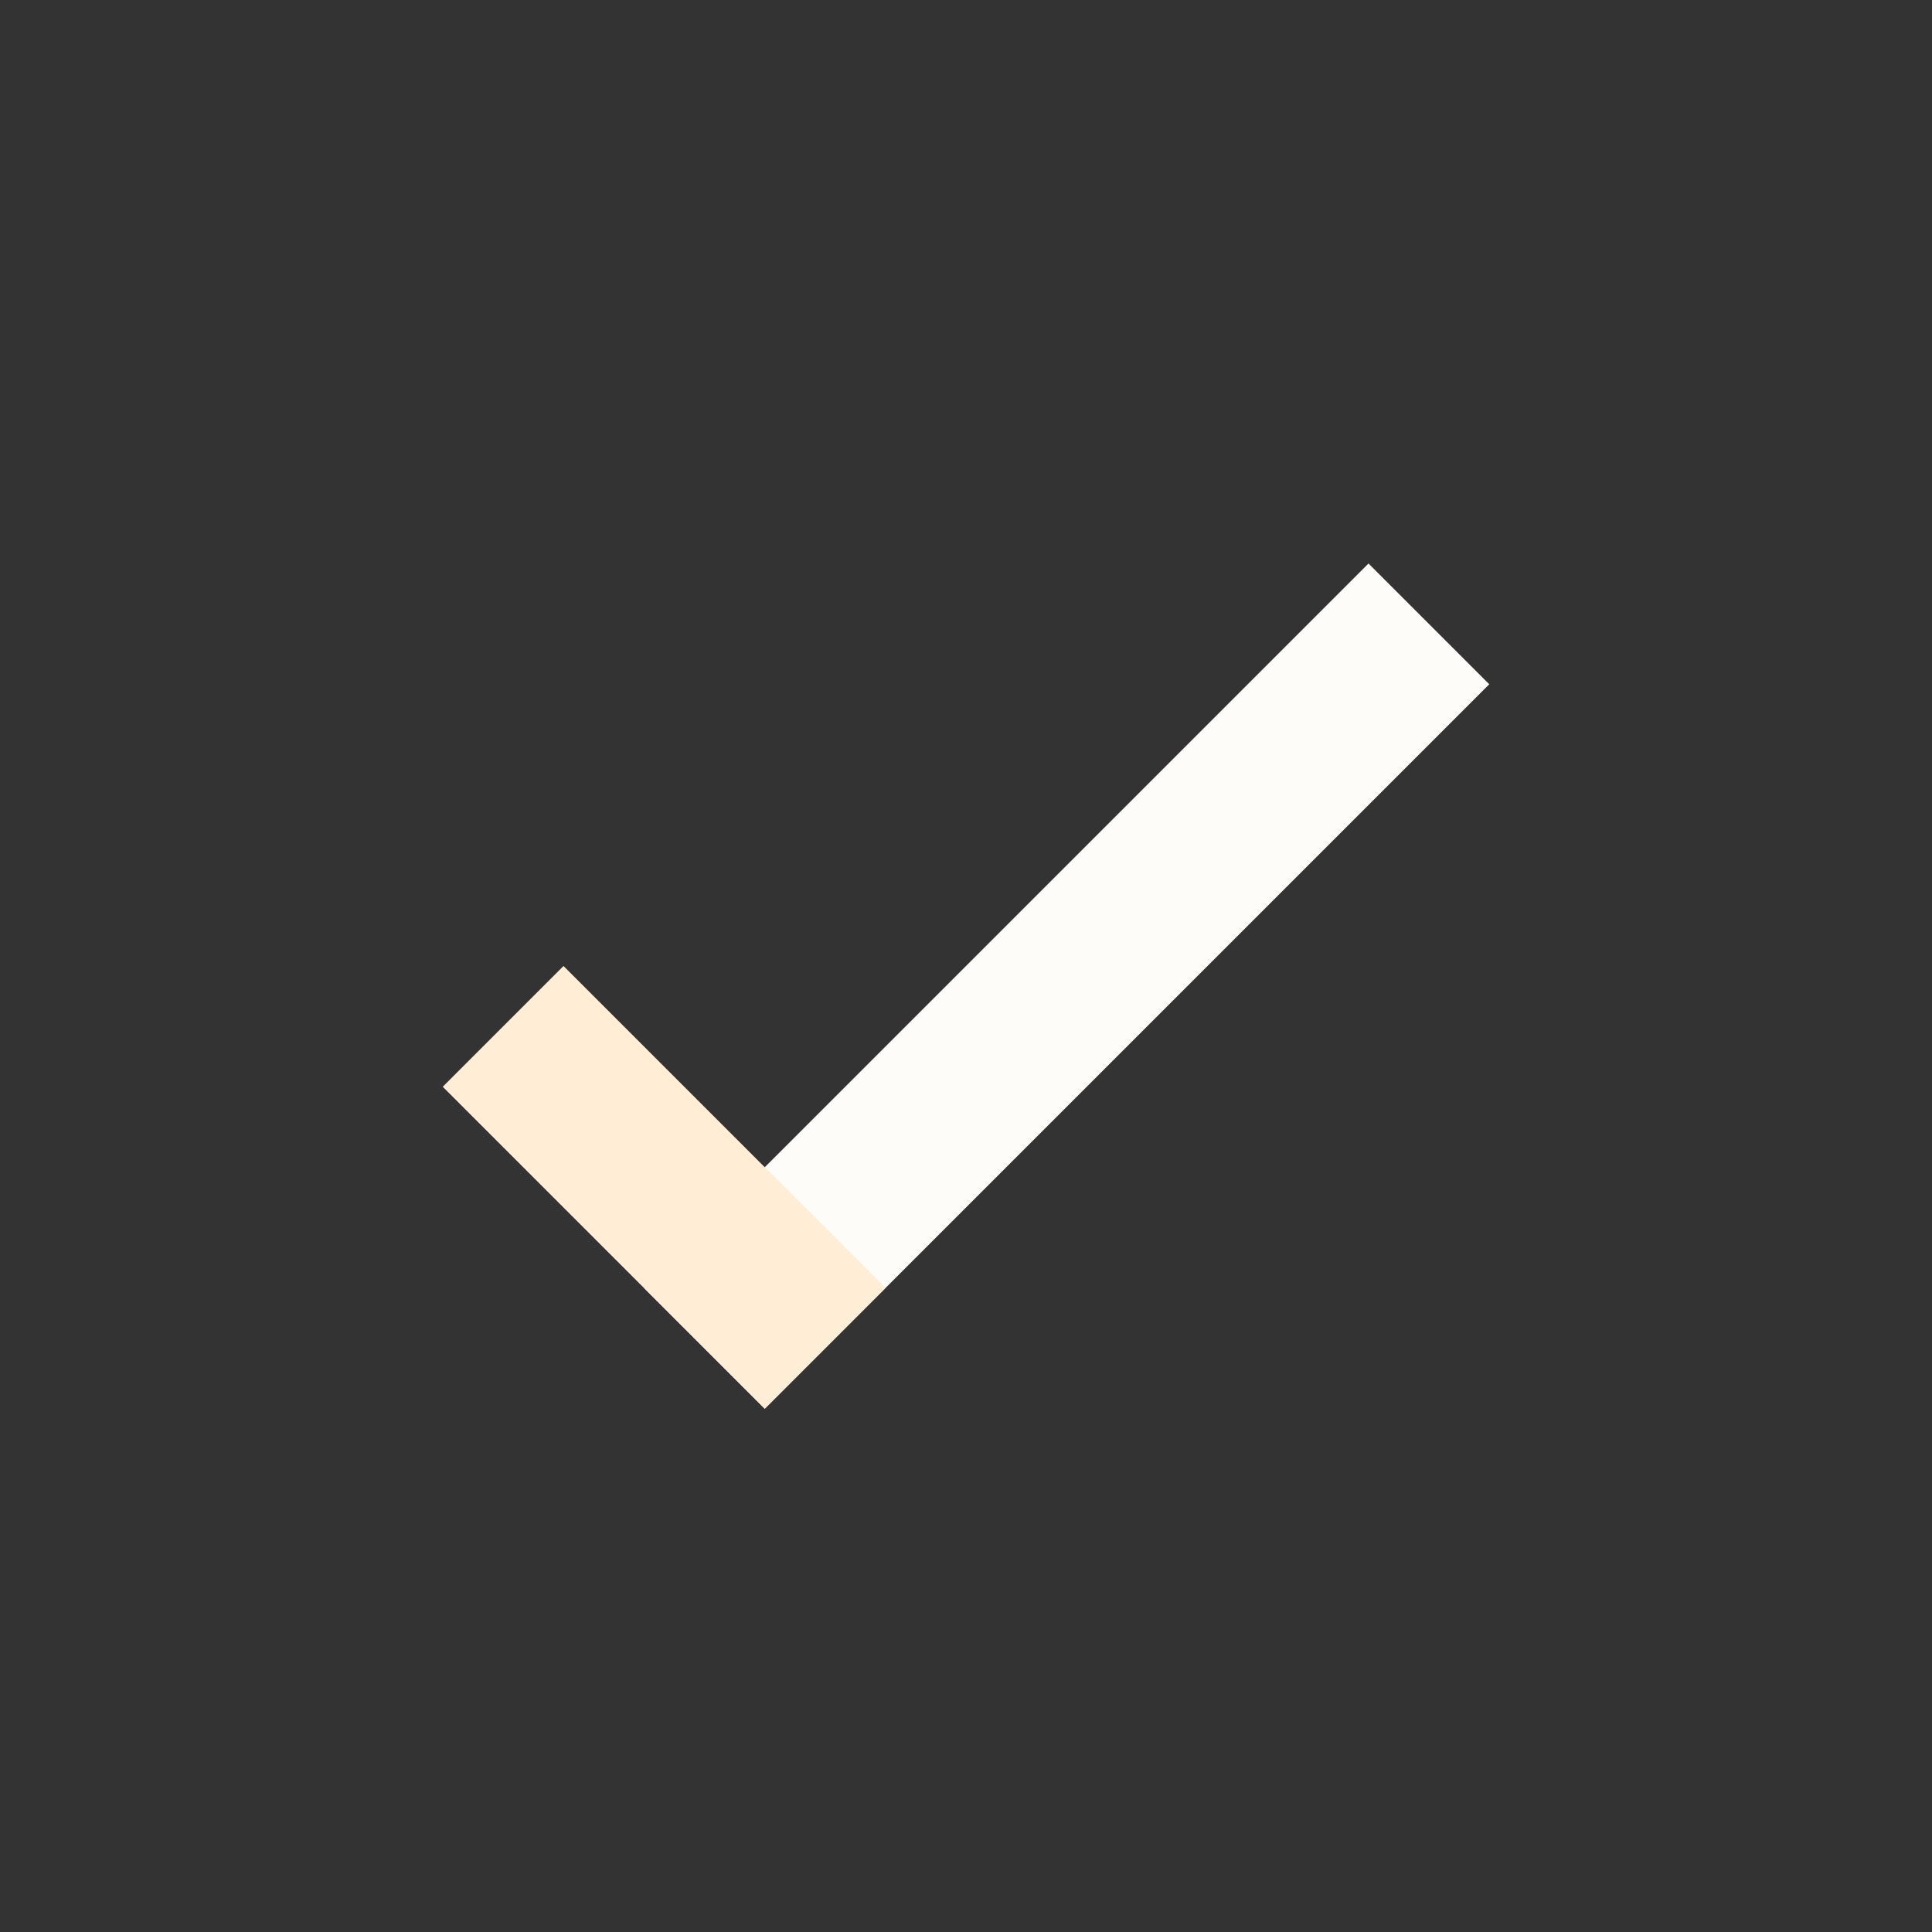 <svg height="48" id="check" viewBox="0 0 48 48" width="48" xmlns="http://www.w3.org/2000/svg"><rect x="0" y="0" width="48" height="48" fill="#333333" stroke="none"/><defs><style>
      .vi-primary {
        fill: #FF6E6E;
      }

      .vi-primary, .vi-accent {
        fill-rule: evenodd;
      }

      .vi-accent {
        fill: #0C0058;
      }
    </style></defs><path d="M16,32l3,3L37,17l-3-3Z" fill="#fefcf9" opacity="1" original-fill="#fefcf9"></path><path d="M22,32l-3,3-8-8,3-3Z" fill="#ffedd5" opacity="1" original-fill="#ffedd5"></path></svg>